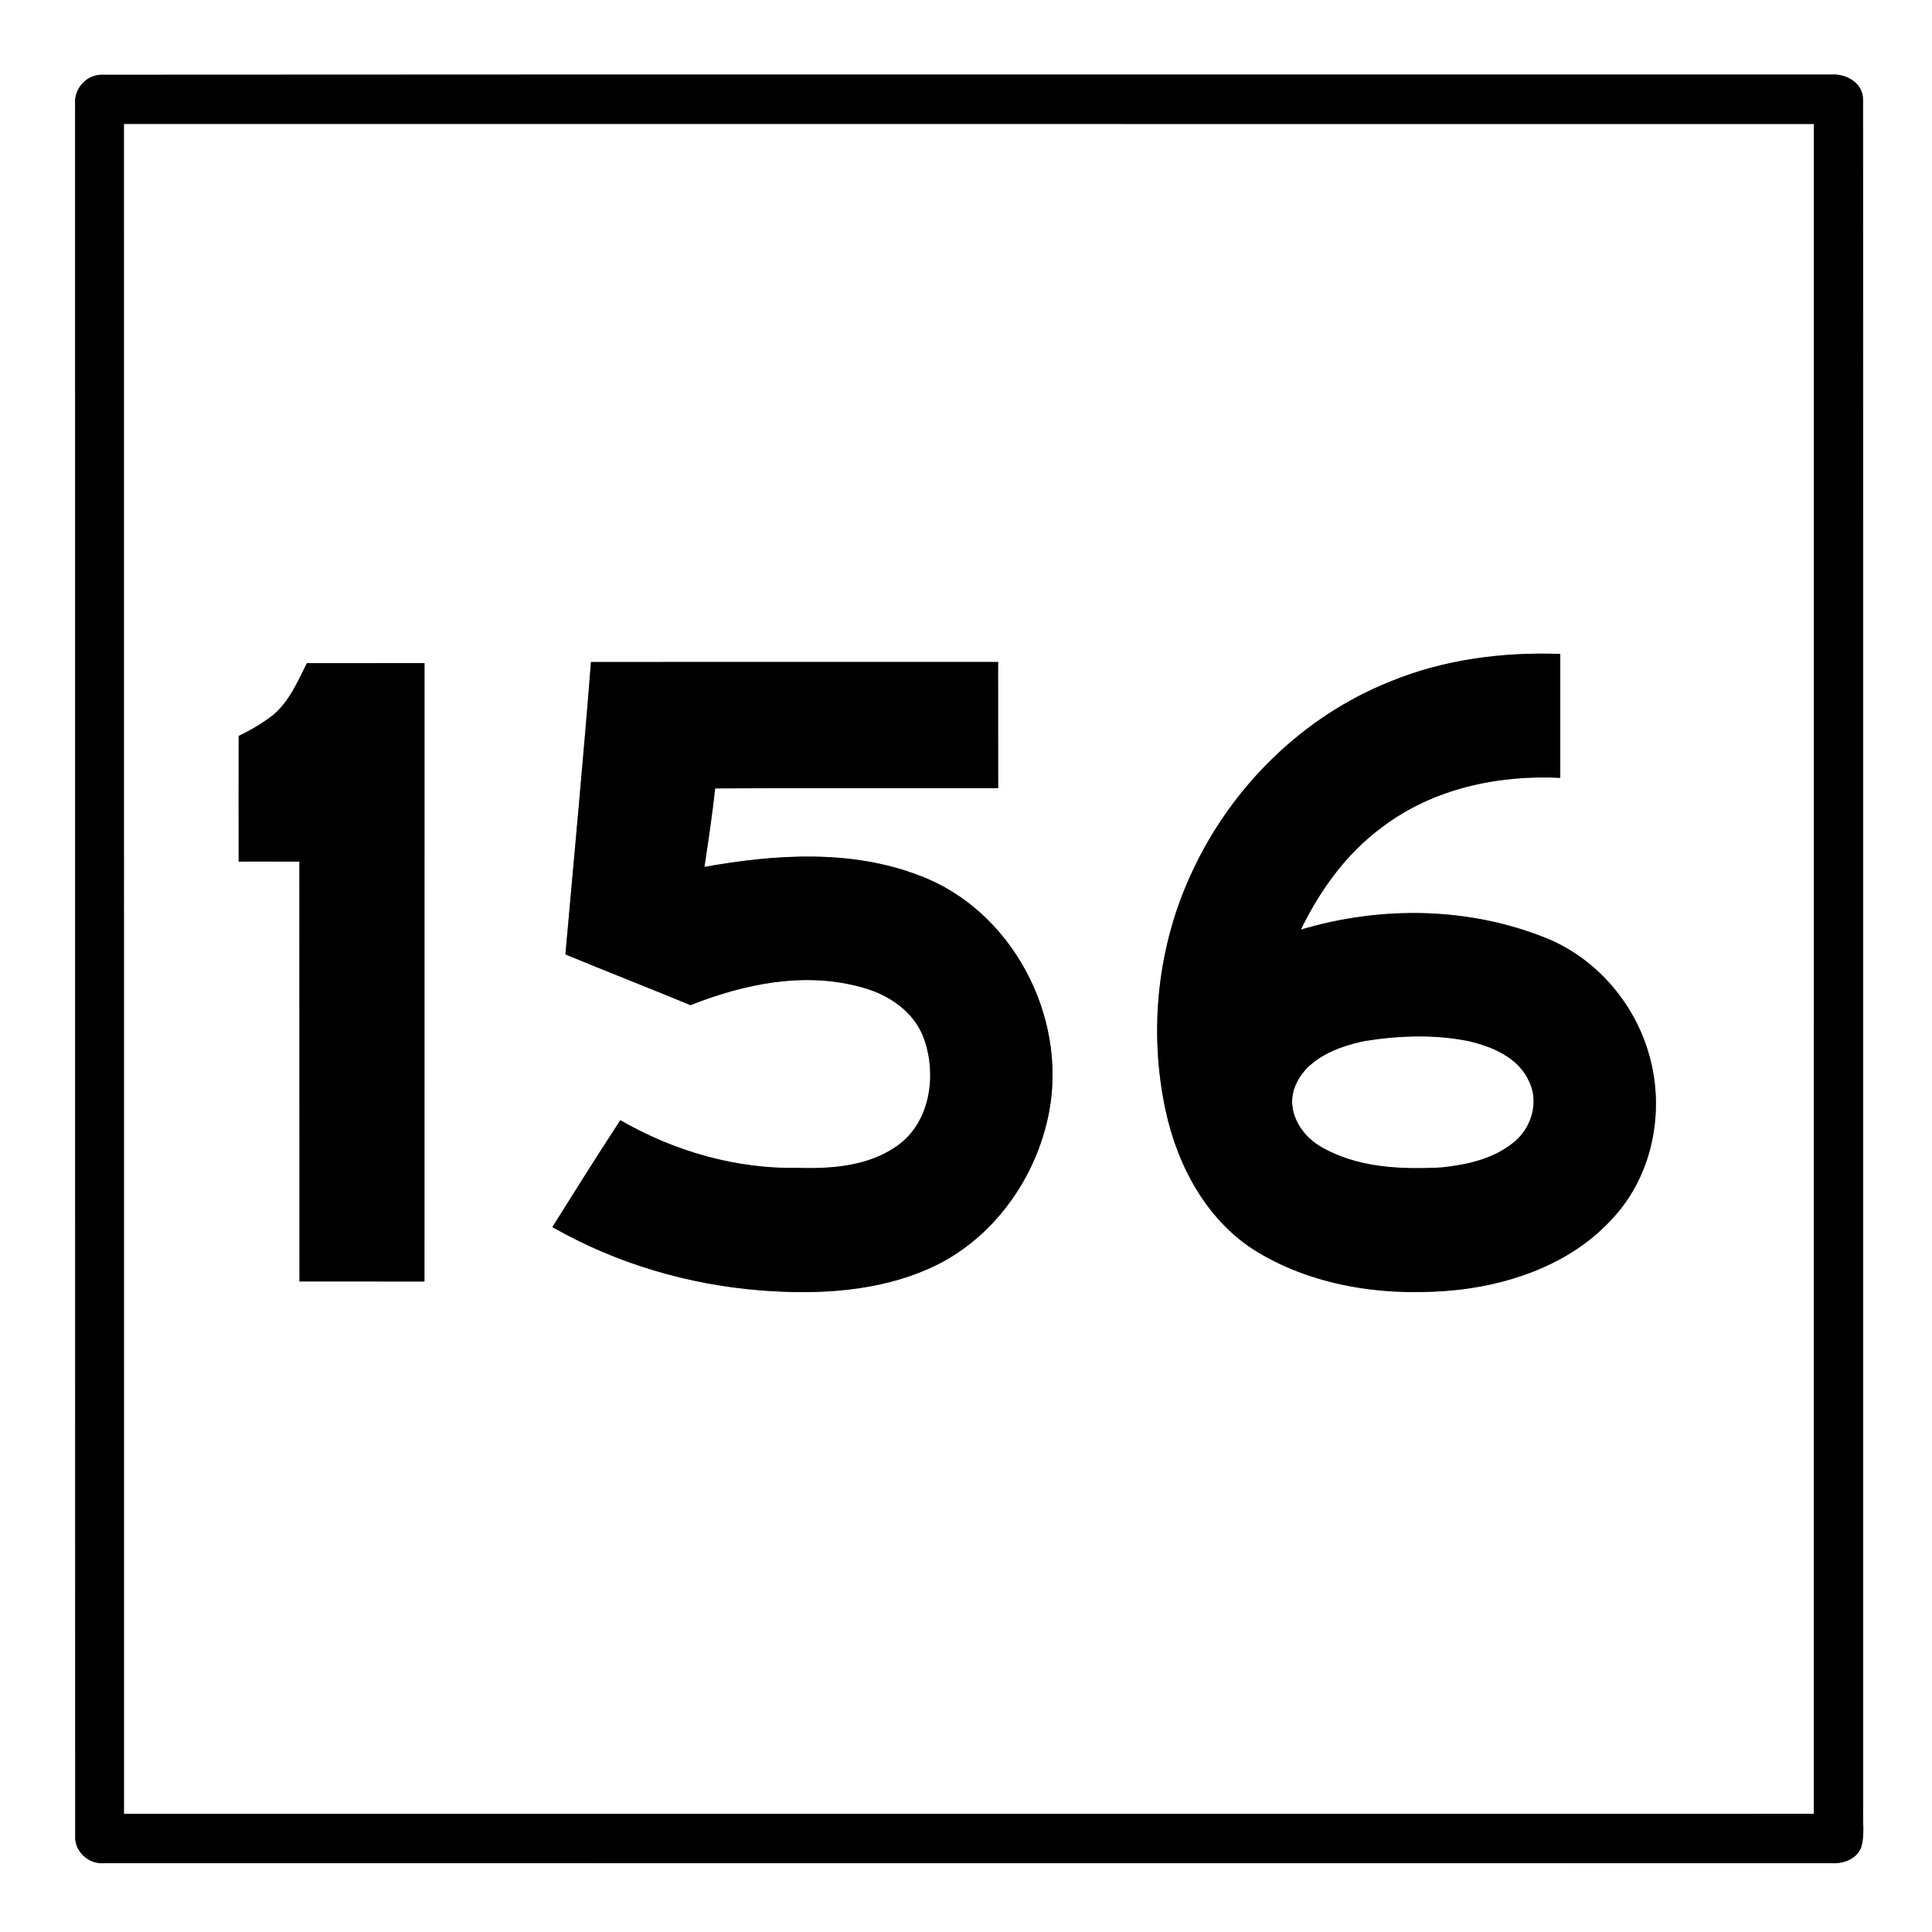 <?xml version="1.0" encoding="UTF-8" ?>
<!DOCTYPE svg PUBLIC "-//W3C//DTD SVG 1.1//EN" "http://www.w3.org/Graphics/SVG/1.1/DTD/svg11.dtd">
<svg width="421pt" height="421pt" viewBox="0 0 421 421" version="1.1" xmlns="http://www.w3.org/2000/svg">
<rect x="0" y="0" width="421" height="421" fill="#808080" stroke="none"/>
<g id="#ffffffff">
<path fill="#ffffff" opacity="1.00" d=" M 0.00 0.00 L 421.00 0.00 L 421.00 421.00 L 0.00 421.00 L 0.00 0.00 M 22.31 16.29 C 18.73 16.21 16.00 19.46 16.37 22.95 C 16.39 148.60 16.36 274.26 16.39 399.92 C 16.14 403.47 19.37 406.38 22.88 405.99 C 148.29 406.01 273.70 405.99 399.11 406.01 C 401.62 406.14 404.49 405.17 405.52 402.67 C 406.42 399.87 405.84 396.89 406.00 394.01 C 405.98 269.95 406.04 145.88 405.97 21.82 C 406.08 18.15 402.35 16.00 399.04 16.25 C 273.46 16.28 147.89 16.20 22.31 16.29 Z" />
<path fill="#ffffff" opacity="1.00" d=" M 27.00 27.00 C 149.75 27.00 272.50 26.99 395.25 27.01 C 395.25 149.75 395.26 272.50 395.24 395.24 C 272.50 395.26 149.75 395.25 27.01 395.25 C 26.99 272.50 27.00 149.75 27.00 27.00 M 302.81 148.57 C 283.84 156.16 268.33 171.49 259.78 189.97 C 252.21 206.05 250.26 224.65 254.00 241.99 C 256.63 254.22 263.13 266.28 274.10 272.88 C 287.15 280.70 302.97 282.64 317.90 281.05 C 330.30 279.62 342.91 274.92 351.43 265.46 C 360.41 255.84 362.99 241.25 359.06 228.84 C 355.76 218.21 347.79 209.04 337.51 204.66 C 320.46 197.60 301.05 197.32 283.46 202.58 C 287.64 193.97 293.42 185.93 301.21 180.22 C 312.20 171.87 326.39 168.82 340.00 169.50 C 340.00 160.50 340.00 151.50 340.00 142.50 C 327.37 142.06 314.53 143.70 302.81 148.57 M 128.78 144.26 C 127.11 165.51 125.10 186.74 123.21 207.97 C 132.26 211.73 141.41 215.27 150.46 219.03 C 162.22 214.39 175.27 211.66 187.73 215.13 C 193.62 216.67 199.31 220.49 201.38 226.45 C 204.15 234.31 202.72 244.54 195.57 249.64 C 189.39 254.08 181.40 254.71 174.02 254.50 C 160.42 254.78 146.92 250.88 135.18 244.10 C 130.14 251.80 125.25 259.59 120.37 267.39 C 134.25 275.33 149.96 279.95 165.88 281.20 C 178.43 282.16 191.50 281.47 203.10 276.14 C 216.55 269.91 225.99 256.53 228.65 242.08 C 232.51 221.24 220.42 198.30 200.38 190.80 C 185.46 185.04 168.95 186.15 153.50 188.91 C 154.36 183.22 155.21 177.52 155.84 171.80 C 176.39 171.68 196.95 171.80 217.51 171.74 C 217.48 162.57 217.51 153.41 217.49 144.25 C 187.92 144.26 158.35 144.24 128.78 144.26 M 59.66 155.69 C 57.31 157.55 54.71 159.07 52.01 160.37 C 52.00 169.50 51.99 178.62 52.01 187.75 C 56.42 187.75 60.83 187.74 65.24 187.76 C 65.26 218.25 65.24 248.75 65.26 279.24 C 74.33 279.26 83.41 279.25 92.49 279.25 C 92.50 234.33 92.50 189.42 92.50 144.50 C 83.96 144.50 75.42 144.50 66.88 144.51 C 64.88 148.46 63.09 152.73 59.66 155.69 Z" />
<path fill="#ffffff" opacity="1.00" d=" M 297.45 226.83 C 304.95 225.65 312.68 225.36 320.16 226.90 C 325.33 228.12 330.99 230.54 333.24 235.73 C 335.51 240.44 333.52 246.38 329.34 249.32 C 325.03 252.64 319.54 253.81 314.25 254.39 C 305.17 254.88 295.44 254.50 287.45 249.65 C 283.35 247.12 280.37 242.07 282.03 237.22 C 284.24 230.82 291.35 228.08 297.45 226.83 Z" />
</g>
<g id="#000000ff">
<path fill="#000000" opacity="1.00" d=" M 22.31 16.29 C 147.89 16.20 273.46 16.28 399.04 16.25 C 402.35 16.00 406.08 18.15 405.97 21.82 C 406.04 145.88 405.98 269.95 406.00 394.01 C 405.84 396.89 406.42 399.87 405.52 402.67 C 404.49 405.17 401.62 406.14 399.11 406.01 C 273.70 405.99 148.29 406.01 22.88 405.99 C 19.37 406.38 16.14 403.47 16.39 399.92 C 16.36 274.26 16.39 148.60 16.37 22.95 C 16.00 19.46 18.73 16.21 22.31 16.29 M 27.00 27.00 C 27.00 149.75 26.99 272.50 27.01 395.25 C 149.75 395.25 272.50 395.26 395.24 395.24 C 395.26 272.50 395.25 149.75 395.25 27.01 C 272.50 26.99 149.75 27.00 27.00 27.00 Z" />
<path fill="#000000" opacity="1.00" d=" M 302.81 148.57 C 314.53 143.70 327.37 142.06 340.00 142.50 C 340.00 151.50 340.00 160.50 340.00 169.50 C 326.39 168.82 312.20 171.87 301.21 180.22 C 293.42 185.93 287.64 193.97 283.46 202.58 C 301.05 197.32 320.46 197.60 337.51 204.66 C 347.79 209.04 355.76 218.21 359.06 228.84 C 362.99 241.25 360.41 255.84 351.43 265.46 C 342.91 274.92 330.30 279.62 317.90 281.05 C 302.97 282.64 287.15 280.70 274.10 272.88 C 263.13 266.28 256.63 254.22 254.00 241.99 C 250.26 224.65 252.21 206.05 259.78 189.97 C 268.33 171.49 283.84 156.16 302.81 148.57 M 297.45 226.83 C 291.35 228.08 284.24 230.82 282.03 237.22 C 280.37 242.07 283.35 247.12 287.45 249.65 C 295.44 254.50 305.17 254.88 314.25 254.39 C 319.54 253.81 325.03 252.64 329.34 249.32 C 333.52 246.38 335.51 240.44 333.24 235.73 C 330.99 230.54 325.33 228.12 320.16 226.90 C 312.68 225.36 304.95 225.65 297.45 226.83 Z" />
<path fill="#000000" opacity="1.00" d=" M 128.78 144.26 C 158.35 144.24 187.92 144.26 217.49 144.25 C 217.51 153.41 217.48 162.57 217.51 171.74 C 196.95 171.80 176.39 171.68 155.84 171.80 C 155.21 177.52 154.36 183.22 153.50 188.91 C 168.95 186.15 185.46 185.04 200.38 190.80 C 220.42 198.30 232.51 221.24 228.65 242.08 C 225.99 256.53 216.55 269.91 203.10 276.14 C 191.50 281.47 178.43 282.16 165.88 281.20 C 149.96 279.95 134.25 275.33 120.37 267.39 C 125.25 259.59 130.14 251.80 135.18 244.10 C 146.92 250.88 160.42 254.78 174.02 254.50 C 181.40 254.71 189.39 254.08 195.57 249.64 C 202.72 244.54 204.15 234.31 201.38 226.45 C 199.31 220.49 193.62 216.67 187.73 215.13 C 175.27 211.66 162.22 214.39 150.46 219.03 C 141.41 215.27 132.26 211.73 123.21 207.97 C 125.10 186.74 127.11 165.51 128.78 144.26 Z" />
<path fill="#000000" opacity="1.00" d=" M 59.66 155.69 C 63.09 152.73 64.88 148.46 66.88 144.51 C 75.42 144.50 83.96 144.50 92.50 144.50 C 92.50 189.42 92.50 234.33 92.49 279.25 C 83.41 279.25 74.33 279.26 65.26 279.24 C 65.24 248.75 65.26 218.25 65.24 187.76 C 60.83 187.74 56.42 187.75 52.01 187.75 C 51.99 178.62 52.00 169.50 52.01 160.37 C 54.71 159.07 57.31 157.55 59.66 155.69 Z" />
</g>
</svg>

